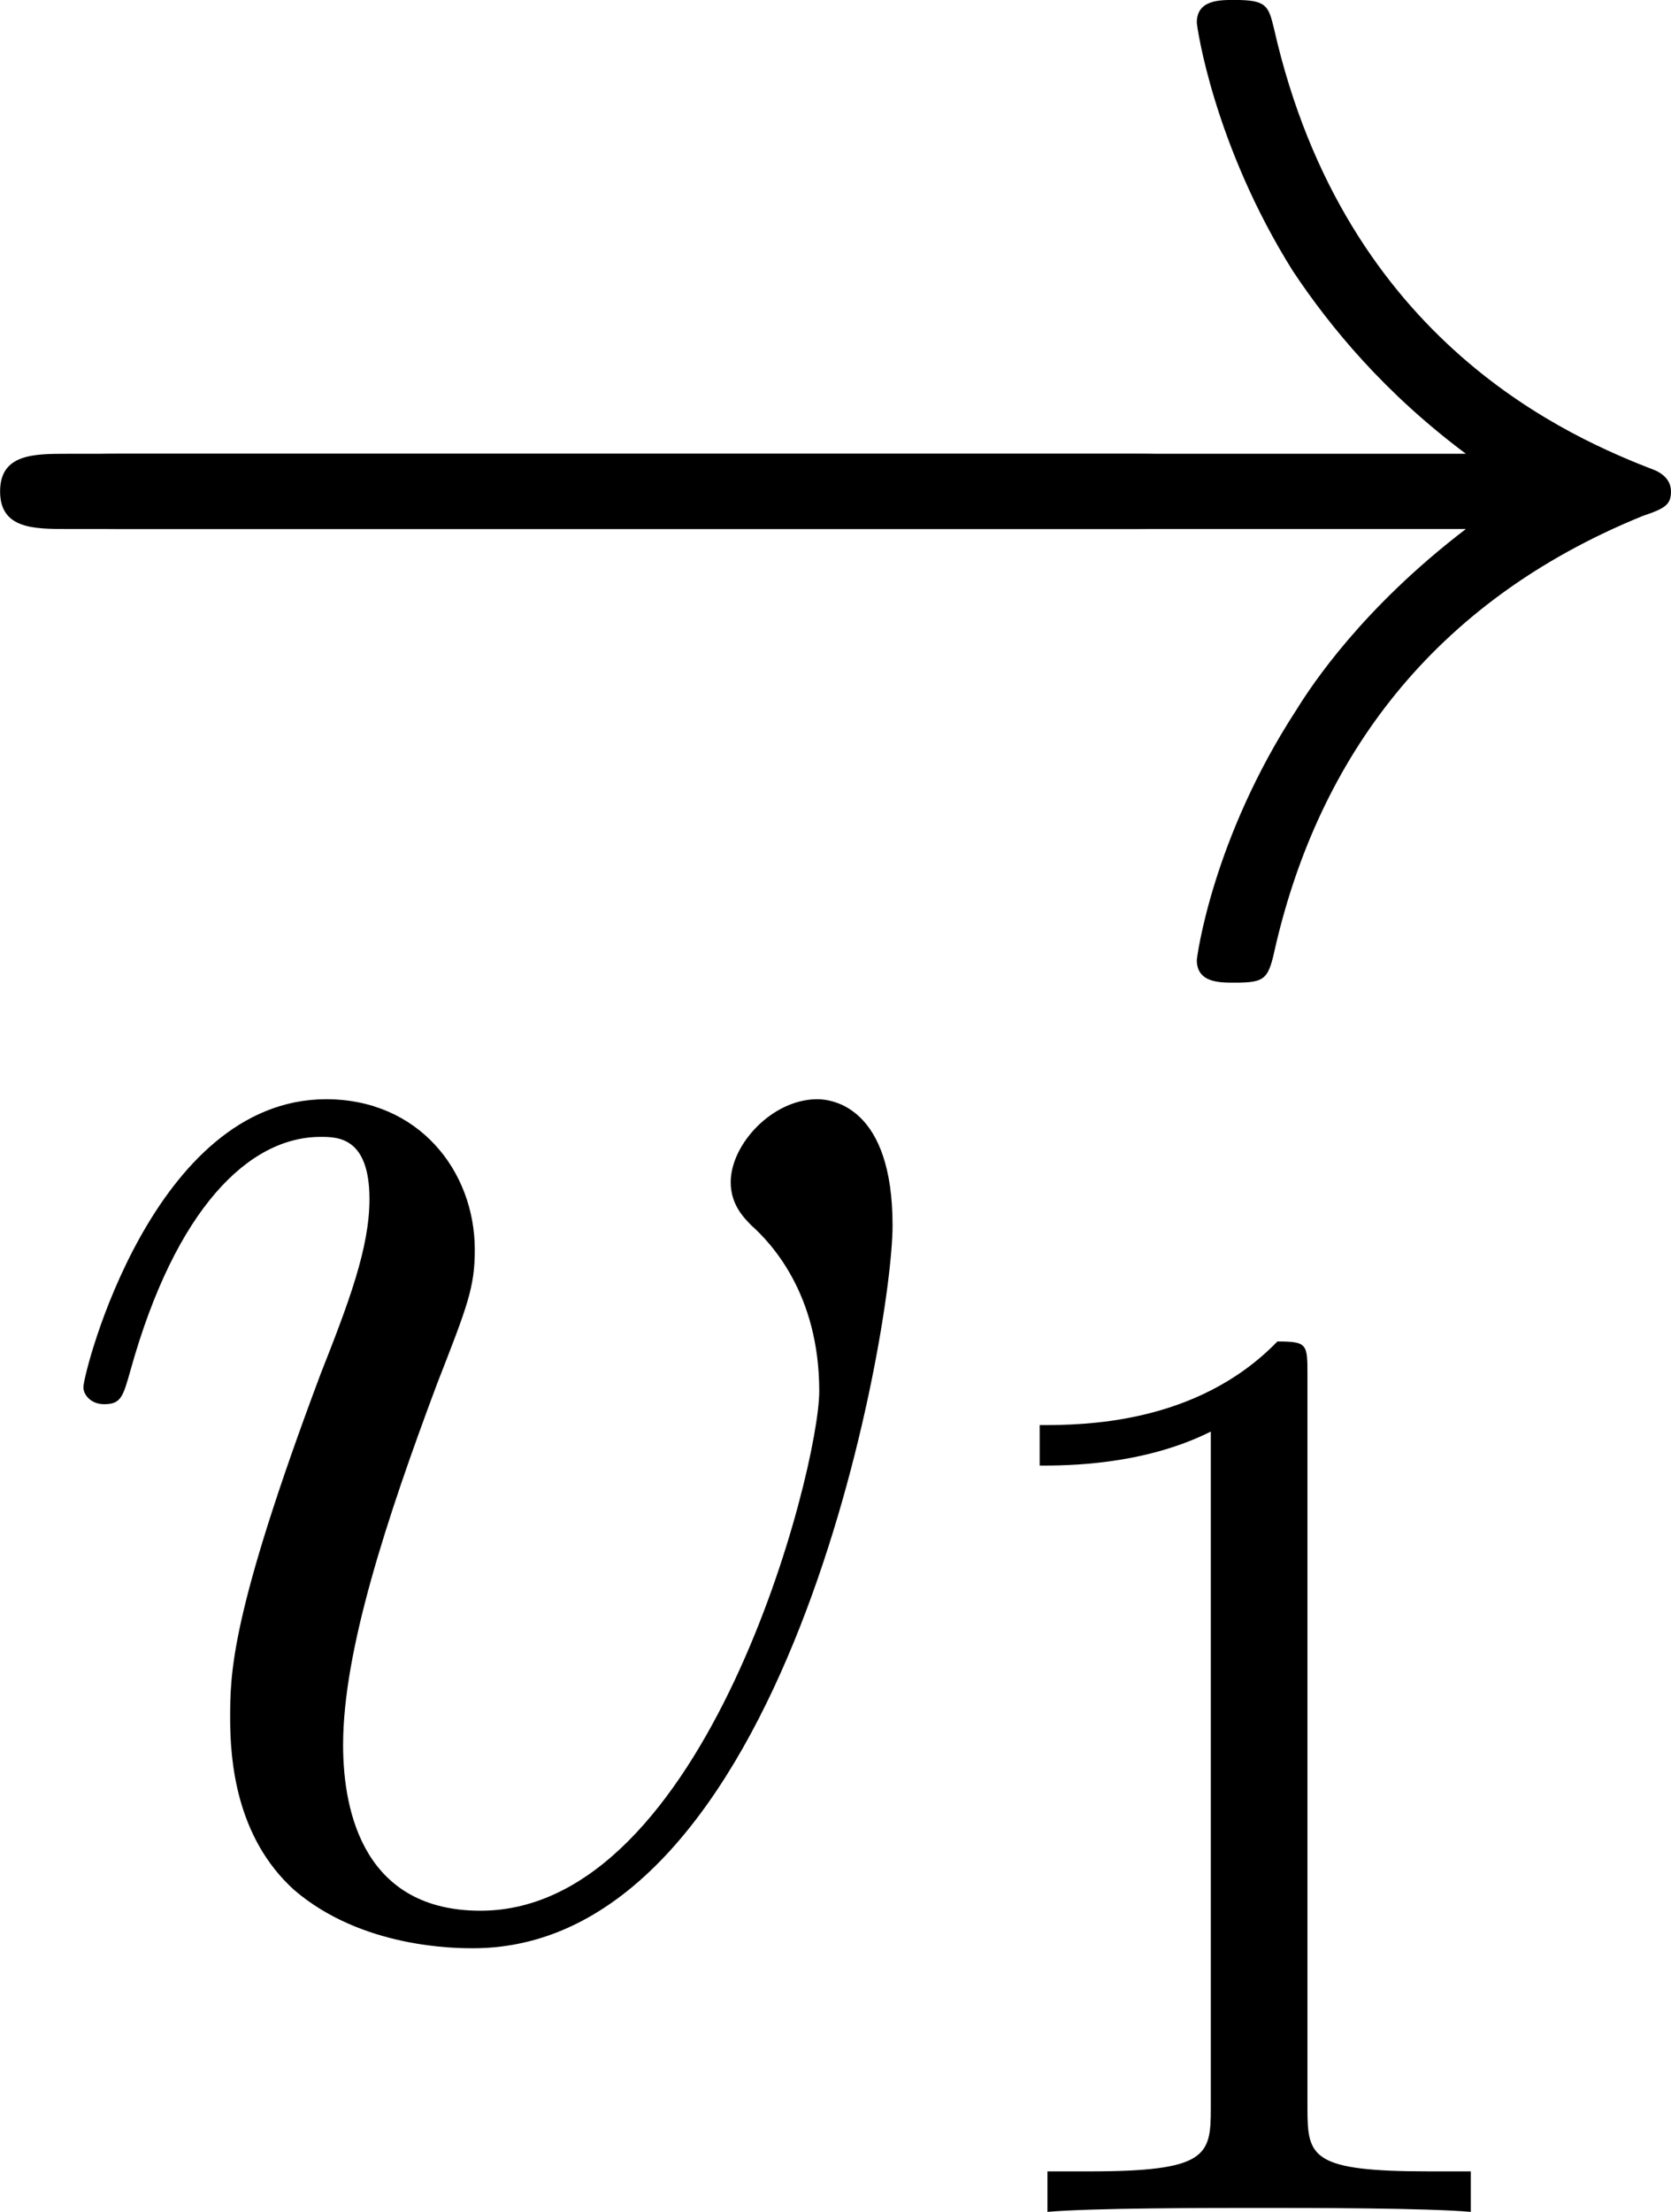 <?xml version='1.0' encoding='UTF-8'?>
<!-- This file was generated by dvisvgm 3.2.2 -->
<svg version='1.1' xmlns='http://www.w3.org/2000/svg' xmlns:xlink='http://www.w3.org/1999/xlink' width='17.835pt' height='23.597pt' viewBox='50.126 194.816 17.835 23.597'>
<defs>
<path id='g23-118' d='M6.556-5.365C6.556-6.269 6.097-6.327 5.982-6.327C5.638-6.327 5.322-5.982 5.322-5.695C5.322-5.523 5.423-5.423 5.48-5.365C5.624-5.236 5.997-4.849 5.997-4.103C5.997-3.5 5.136-.143 3.414-.143C2.539-.143 2.367-.875 2.367-1.406C2.367-2.123 2.697-3.127 3.084-4.16C3.314-4.749 3.371-4.892 3.371-5.179C3.371-5.782 2.941-6.327 2.238-6.327C.918-6.327 .387-4.246 .387-4.132C.387-4.074 .445-4.003 .545-4.003C.674-4.003 .689-4.06 .746-4.261C1.09-5.495 1.65-6.04 2.195-6.04C2.324-6.04 2.568-6.04 2.568-5.566C2.568-5.193 2.41-4.777 2.195-4.232C1.506-2.396 1.506-1.951 1.506-1.607C1.506-1.291 1.549-.703 1.994-.301C2.511 .143 3.228 .143 3.357 .143C5.738 .143 6.556-4.548 6.556-5.365Z'/>
<path id='g6-0' d='M7.189-2.509C7.375-2.509 7.571-2.509 7.571-2.727S7.375-2.945 7.189-2.945H1.287C1.102-2.945 .905-2.945 .905-2.727S1.102-2.509 1.287-2.509H7.189Z'/>
<path id='g6-33' d='M9.098-2.509C8.498-2.051 8.204-1.604 8.116-1.462C7.625-.709 7.538-.022 7.538-.011C7.538 .12 7.669 .12 7.756 .12C7.942 .12 7.953 .098 7.996-.098C8.247-1.167 8.891-2.084 10.124-2.585C10.255-2.629 10.287-2.651 10.287-2.727S10.222-2.836 10.2-2.847C9.72-3.033 8.4-3.578 7.985-5.411C7.953-5.542 7.942-5.575 7.756-5.575C7.669-5.575 7.538-5.575 7.538-5.444C7.538-5.422 7.636-4.735 8.095-4.004C8.313-3.676 8.629-3.295 9.098-2.945H.993C.796-2.945 .6-2.945 .6-2.727S.796-2.509 .993-2.509H9.098Z'/>
<use id='g22-0' xlink:href='#g6-0' transform='scale(1.315)'/>
<use id='g22-33' xlink:href='#g6-33' transform='scale(1.315)'/>
<path id='g26-49' d='M3.207-6.982C3.207-7.244 3.207-7.265 2.956-7.265C2.28-6.567 1.32-6.567 .971-6.567V-6.229C1.189-6.229 1.833-6.229 2.4-6.513V-.862C2.4-.469 2.367-.338 1.385-.338H1.036V0C1.418-.033 2.367-.033 2.804-.033S4.189-.033 4.571 0V-.338H4.222C3.24-.338 3.207-.458 3.207-.862V-6.982Z'/>
<use id='g32-49' xlink:href='#g26-49' transform='scale(.913)'/>
</defs>
<g id='page1' transform='matrix(1.4 0 0 1.4 0 0)'>
<use x='35.015' y='146.485' xlink:href='#g22-0'/>
<use x='35.016' y='146.485' xlink:href='#g22-33'/>
<use x='36.053' y='153.858' xlink:href='#g23-118'/>
<use x='42.844' y='156.01' xlink:href='#g32-49'/>
</g>
</svg>